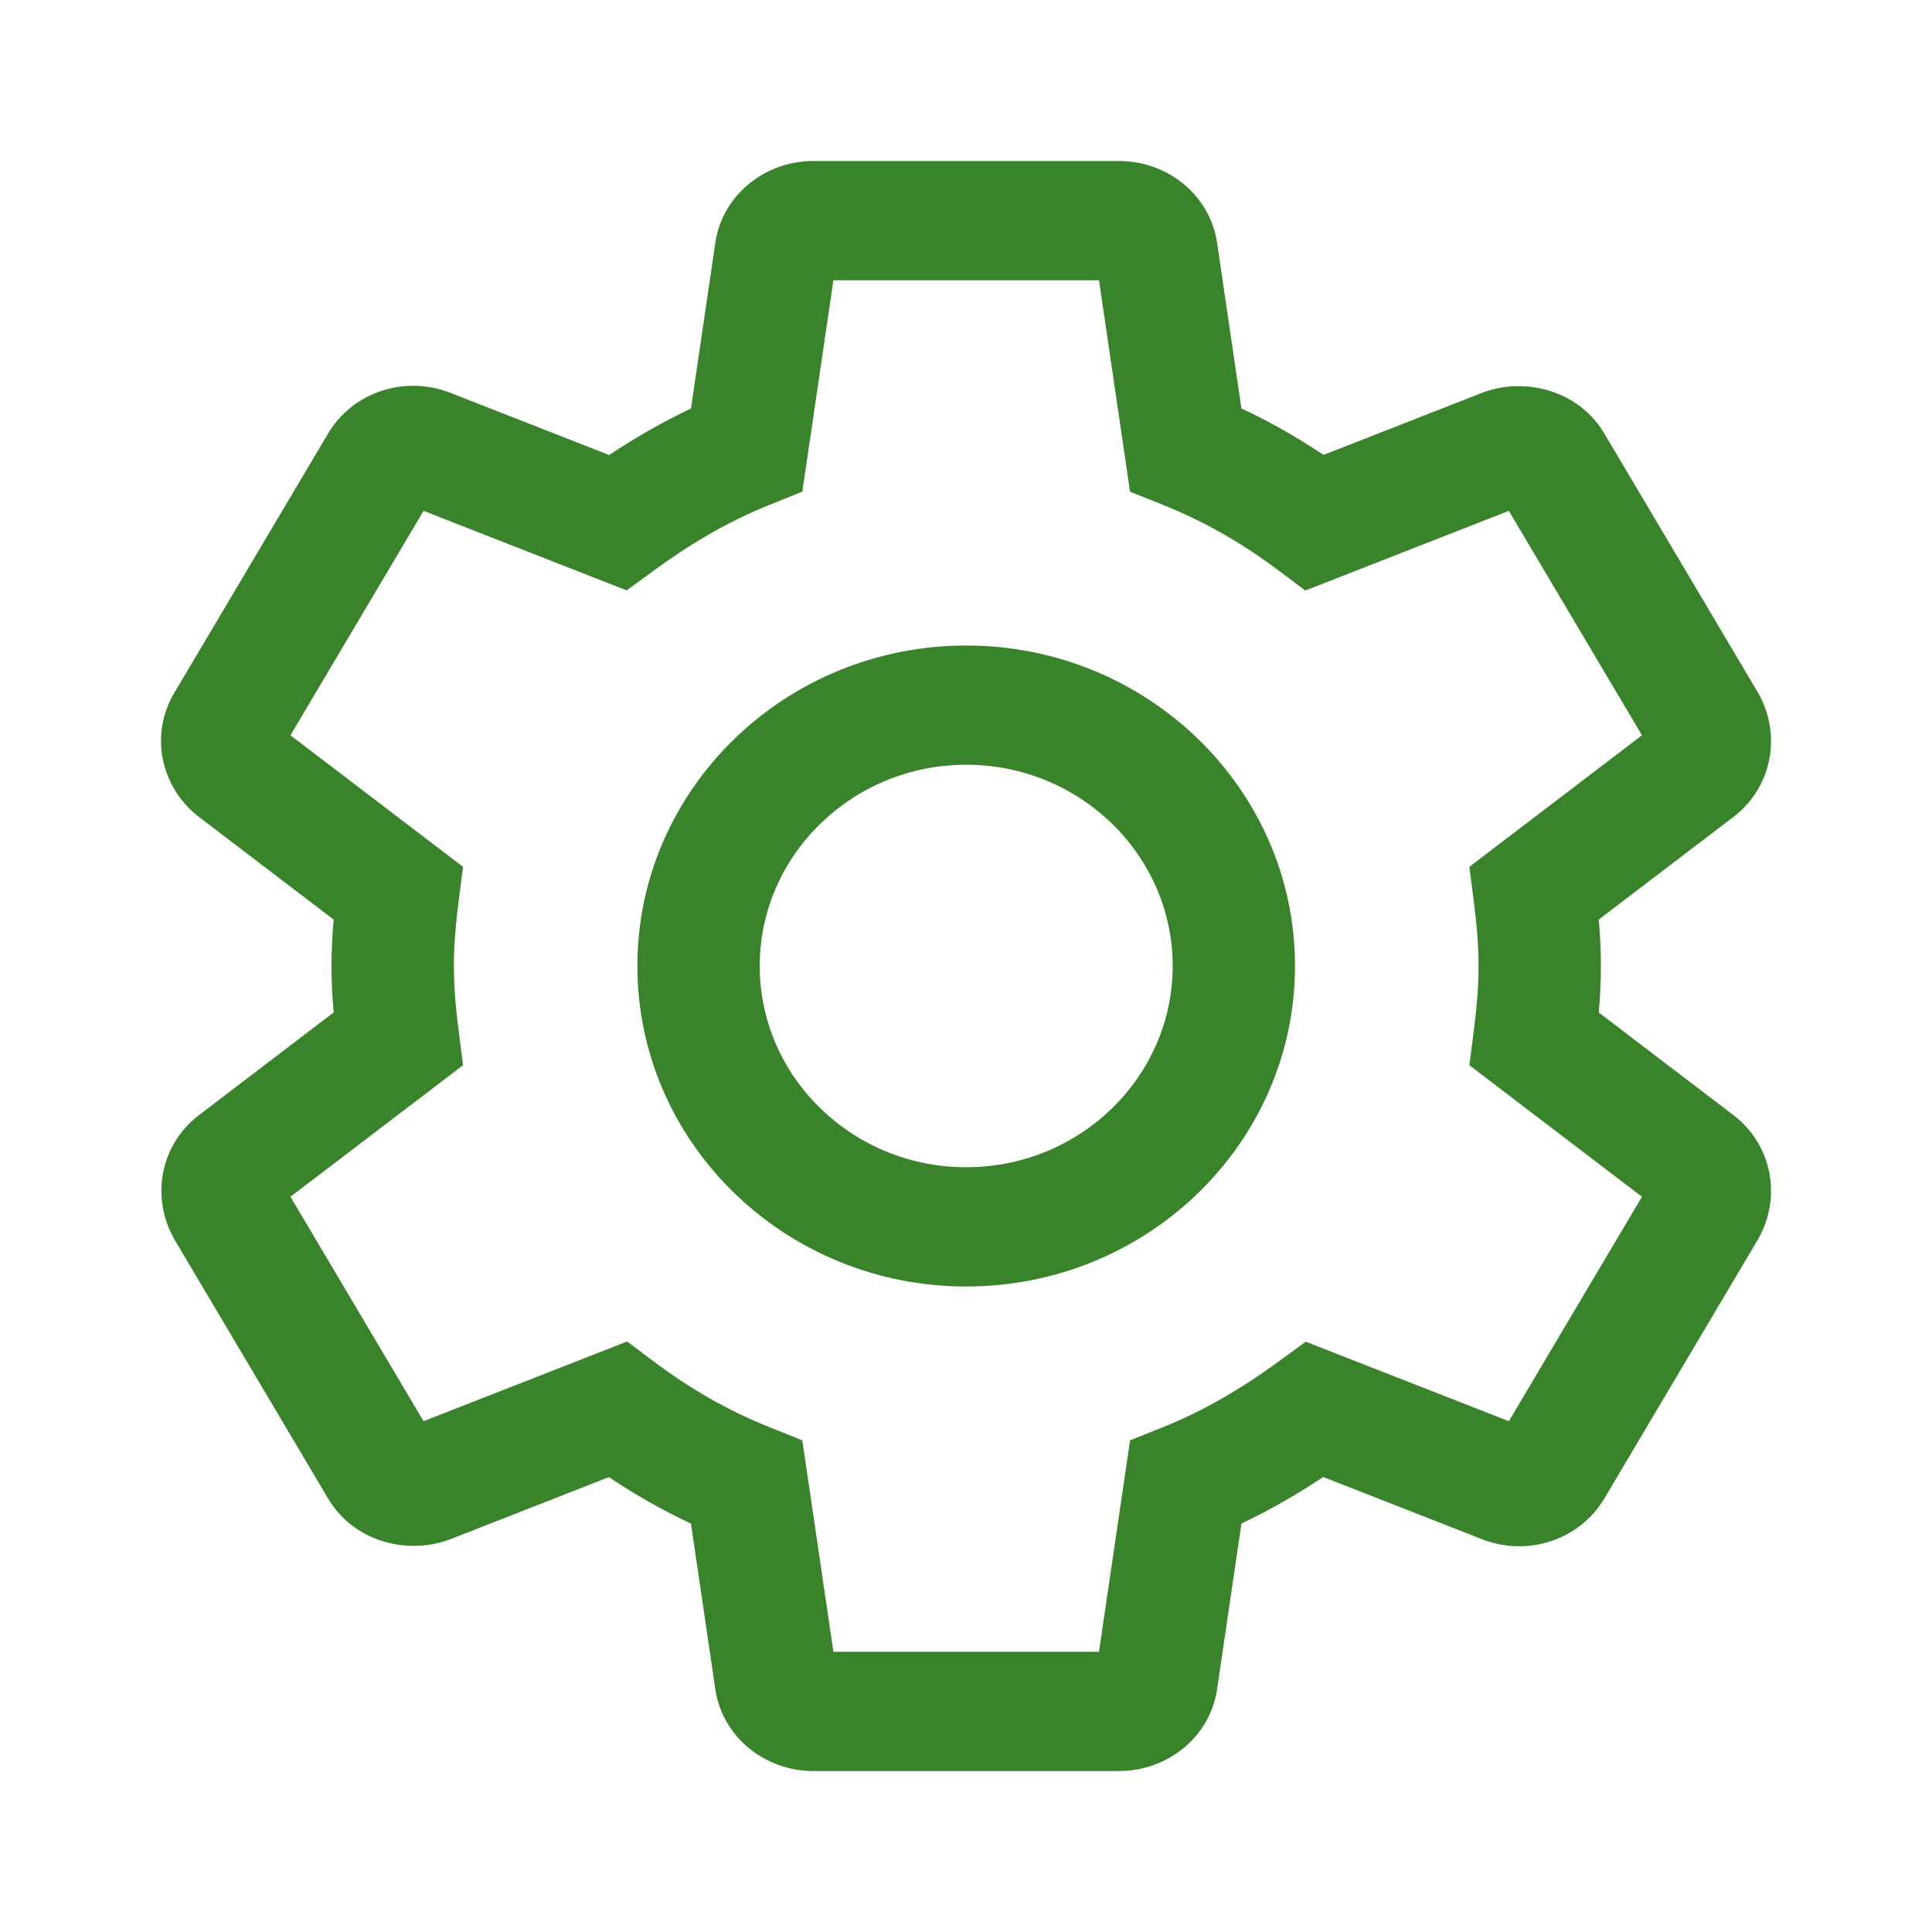 <svg width="48" height="48" viewBox="0 0 48 48" fill="none" xmlns="http://www.w3.org/2000/svg">
<path fill-rule="evenodd" clip-rule="evenodd" d="M17.768 6.06C17.933 4.845 19.009 4 20.205 4H27.805C29.001 4 30.077 4.845 30.242 6.06L30.843 10.147C31.557 10.482 32.236 10.869 32.882 11.302L36.856 9.746L36.88 9.738C37.914 9.371 39.248 9.7 39.881 10.808L43.683 17.219L43.692 17.235C44.253 18.238 44.049 19.541 43.071 20.293L43.066 20.297L39.721 22.846C39.753 23.215 39.774 23.599 39.774 24C39.774 24.402 39.753 24.785 39.721 25.155L43.071 27.708C44.049 28.46 44.253 29.763 43.692 30.765L43.683 30.782L39.881 37.193C39.273 38.256 37.97 38.68 36.845 38.251L36.833 38.246L32.875 36.696C32.236 37.121 31.56 37.512 30.843 37.852L30.242 41.941C30.077 43.156 29.001 44.001 27.805 44.001H20.205C19.009 44.001 17.933 43.156 17.768 41.941L17.167 37.854C16.453 37.519 15.774 37.132 15.128 36.699L11.154 38.255L11.13 38.263C10.096 38.63 8.762 38.301 8.129 37.193L4.327 30.782L4.318 30.765C3.757 29.763 3.961 28.46 4.939 27.708L4.944 27.704L8.289 25.154C8.257 24.78 8.236 24.393 8.236 24C8.236 23.608 8.257 23.221 8.289 22.847L4.944 20.297L4.939 20.293C4.006 19.575 3.697 18.267 4.339 17.199L8.129 10.808C8.737 9.745 10.04 9.321 11.165 9.751L11.177 9.755L15.135 11.305C15.774 10.88 16.45 10.489 17.167 10.149L17.768 6.06ZM20.706 6.963L19.933 12.216L19.129 12.538C18.115 12.943 17.163 13.502 16.254 14.167L15.569 14.668L10.523 12.692L7.216 18.268L11.504 21.536L11.397 22.369C11.325 22.932 11.276 23.475 11.276 24C11.276 24.526 11.325 25.069 11.397 25.631L11.504 26.465L7.216 29.733L10.523 35.309L15.581 33.329L16.268 33.845C17.157 34.511 18.104 35.054 19.129 35.463L19.933 35.785L20.706 41.038H27.304L28.076 35.785L28.881 35.463C29.895 35.058 30.847 34.499 31.756 33.834L32.441 33.334L37.487 35.309L40.794 29.733L36.506 26.465L36.613 25.631C36.685 25.068 36.734 24.543 36.734 24C36.734 23.458 36.685 22.933 36.613 22.369L36.506 21.536L40.794 18.268L37.487 12.692L32.429 14.672L31.742 14.156C30.853 13.49 29.906 12.947 28.881 12.538L28.076 12.216L27.304 6.963H20.706ZM24.005 19C21.178 19 18.875 21.245 18.875 24C18.875 26.756 21.178 29 24.005 29C26.832 29 29.135 26.756 29.135 24C29.135 21.245 26.832 19 24.005 19ZM15.836 24C15.836 19.608 19.499 16.038 24.005 16.038C28.511 16.038 32.174 19.608 32.174 24C32.174 28.393 28.511 31.963 24.005 31.963C19.499 31.963 15.836 28.393 15.836 24Z" fill="#39842B"/>
</svg>

